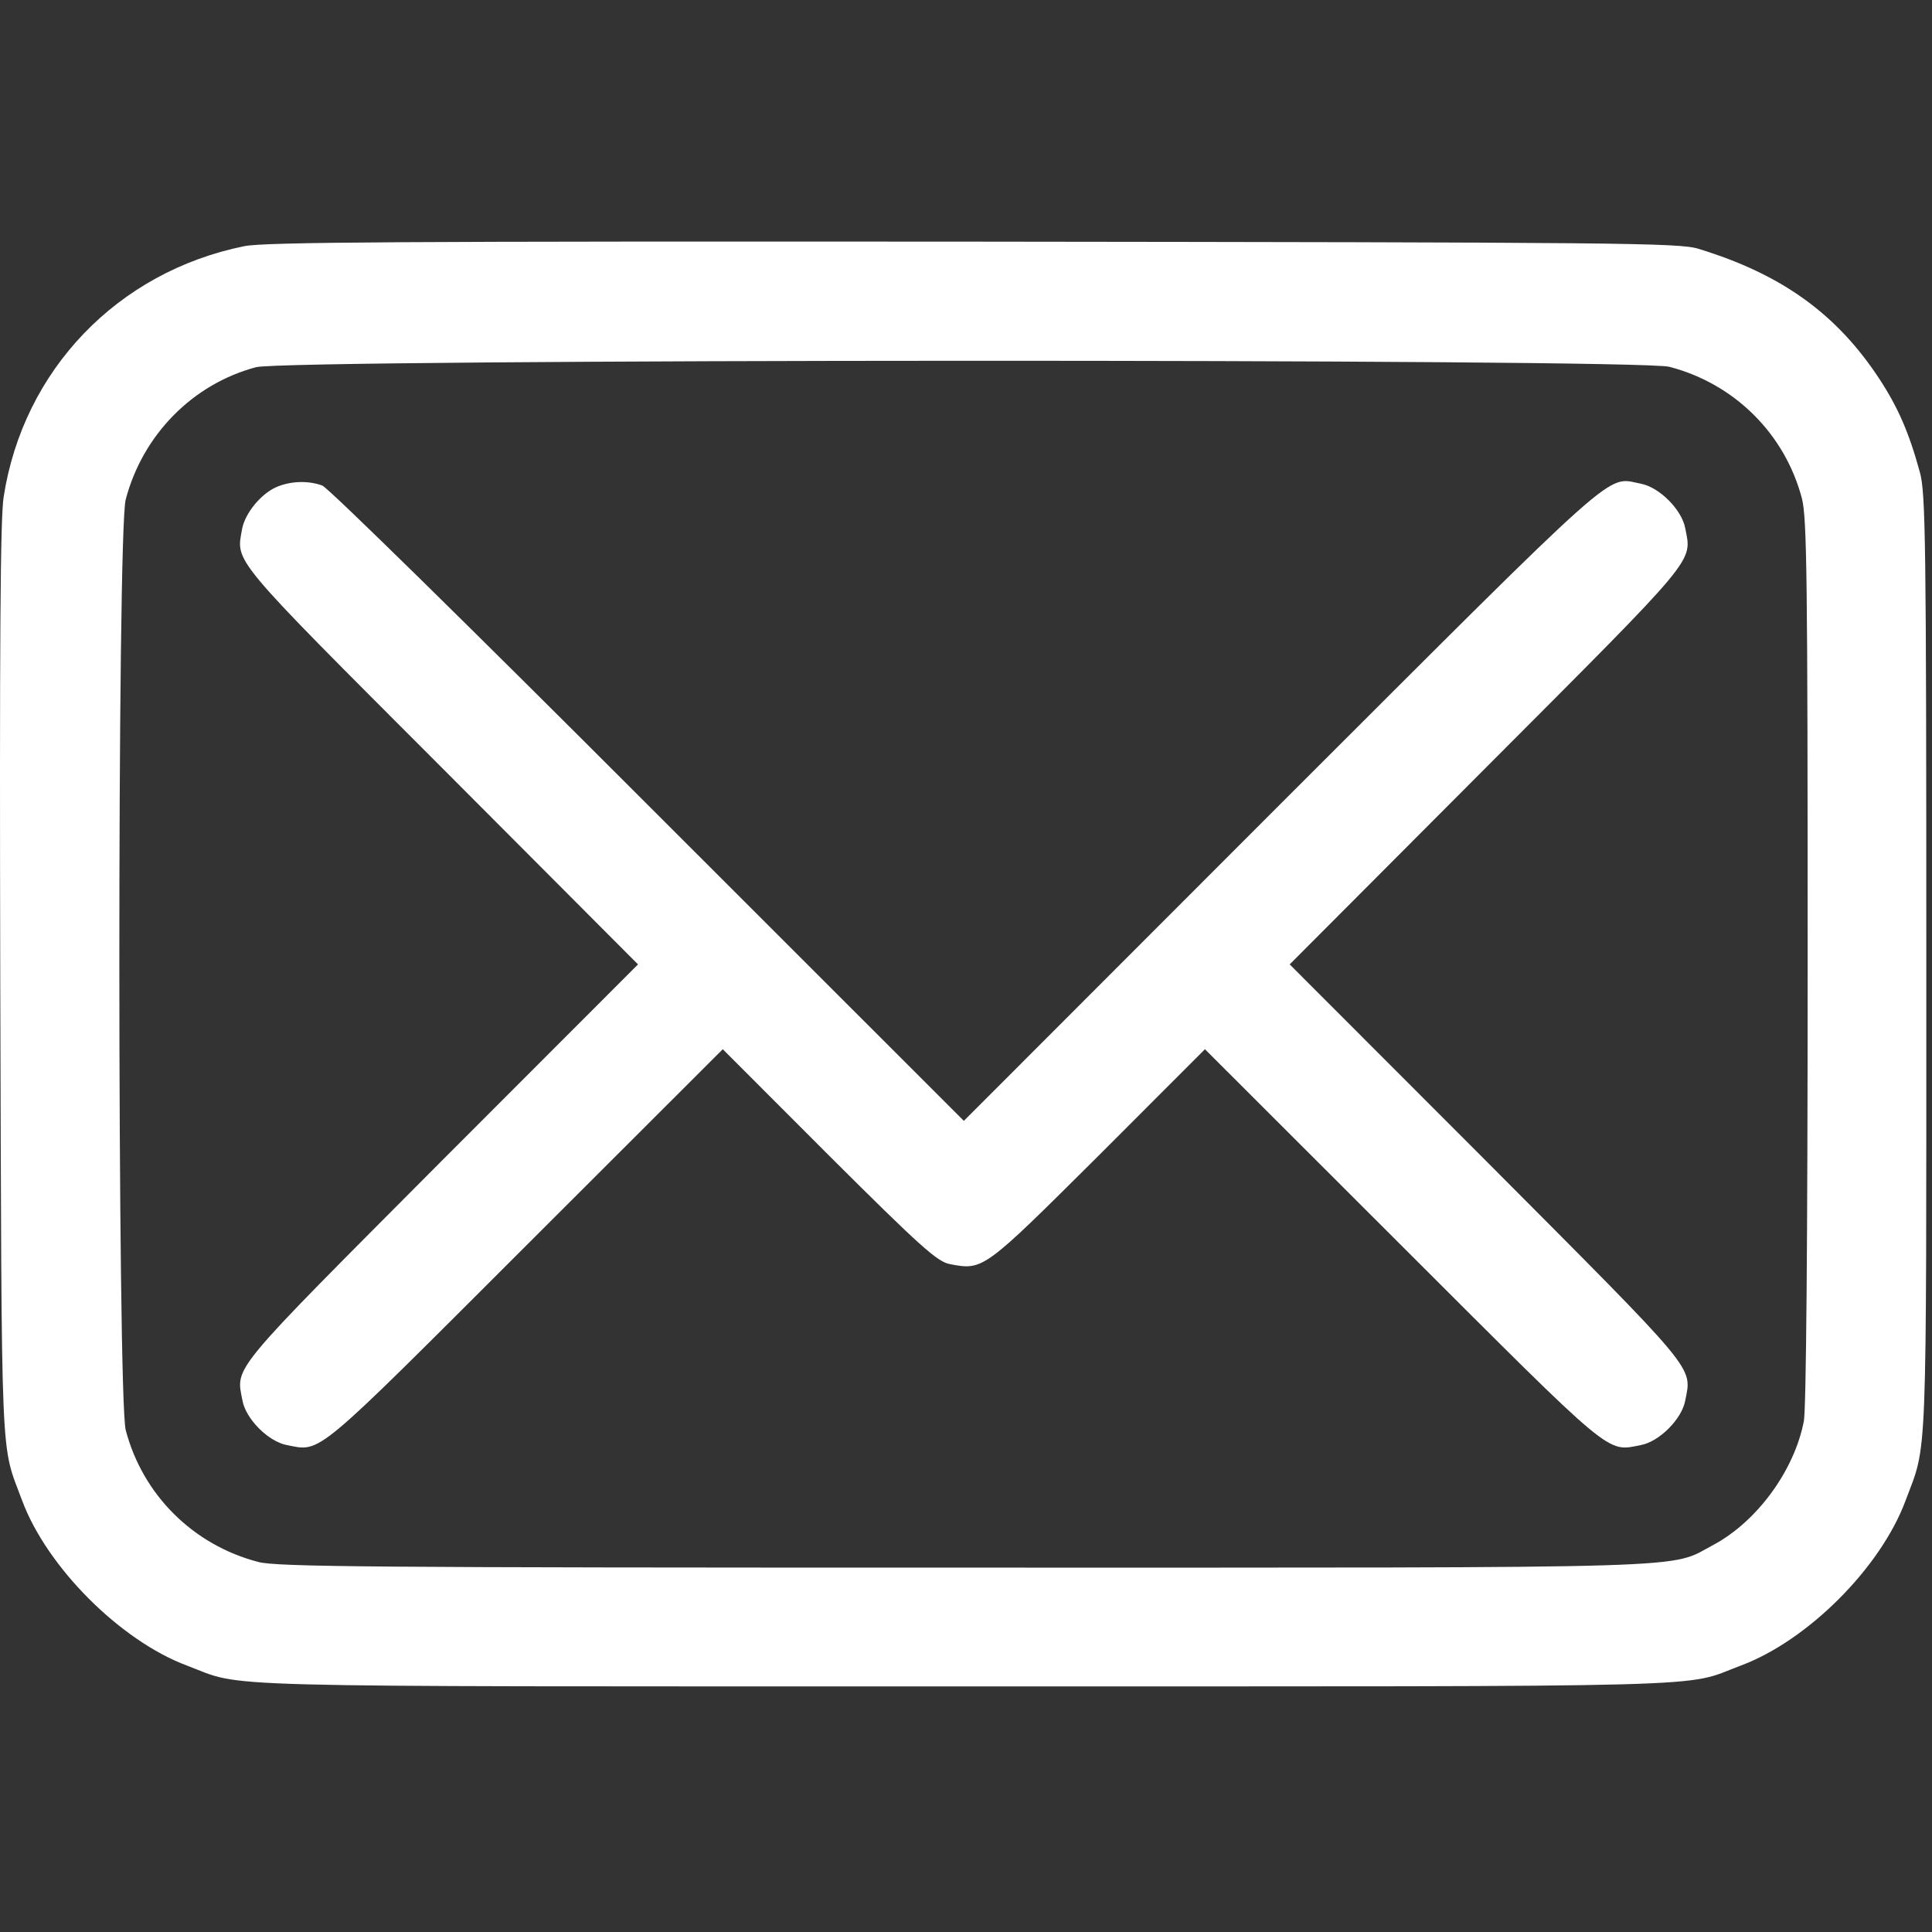 <?xml version="1.0" encoding="UTF-8" standalone="no"?>
<!DOCTYPE svg PUBLIC "-//W3C//DTD SVG 1.1//EN" "http://www.w3.org/Graphics/SVG/1.1/DTD/svg11.dtd">
<svg width="100%" height="100%" viewBox="0 0 262 262" version="1.1" xmlns="http://www.w3.org/2000/svg" xmlns:xlink="http://www.w3.org/1999/xlink" xml:space="preserve" xmlns:serif="http://www.serif.com/" style="fill-rule:evenodd;clip-rule:evenodd;stroke-linejoin:round;stroke-miterlimit:2;">
    <rect x="0" y="0" width="262" height="262" fill="#333333" stroke="none"/>
    <g transform="matrix(1,0,0,1,-62.416,-416)">
        <g transform="matrix(0.774,0,0,0.308,63,416)">
            <g transform="matrix(0.066,0,0,-0.166,-0.84,849.575)">
                <g>
                    <path d="M650,4465C313,4397 63,4136 11,3800C2,3745 0,3405 2,2515C6,1199 2,1294 60,1138C126,961 321,766 498,700C655,641 500,645 2560,645C4620,645 4465,641 4622,700C4800,766 4994,960 5060,1138C5118,1293 5115,1204 5115,2560C5115,3692 5113,3810 5098,3865C5069,3971 5040,4037 4991,4112C4877,4286 4730,4391 4510,4458C4460,4474 4302,4475 2585,4477C1070,4478 703,4476 650,4465ZM4433,4145C4606,4100 4740,3967 4785,3795C4798,3743 4800,3584 4800,2569C4800,1818 4796,1384 4790,1349C4765,1218 4666,1083 4551,1021C4428,956 4559,960 2560,960C983,960 737,962 687,975C514,1020 380,1153 335,1325C313,1413 312,3706 335,3793C380,3964 512,4099 681,4144C764,4166 4348,4167 4433,4145Z" style="fill:white;fill-rule:nonzero;"/>
                    <path d="M735,3826C694,3808 652,3757 644,3715C628,3625 609,3647 1173,3083L1695,2560L1173,2038C608,1471 627,1495 645,1403C654,1354 714,1294 763,1285C855,1267 831,1248 1397,1813L1920,2335L2202,2053C2446,1810 2490,1771 2523,1765C2612,1748 2612,1749 2918,2053L3200,2335L3723,1813C4289,1248 4265,1267 4357,1285C4406,1294 4466,1354 4475,1403C4493,1495 4512,1471 3947,2038L3425,2560L3947,3083C4512,3649 4493,3625 4475,3717C4466,3766 4406,3826 4357,3835C4263,3853 4318,3901 3402,2987L2560,2145L1722,2982C1252,3452 873,3824 857,3830C819,3844 772,3842 735,3826Z" style="fill:white;fill-rule:nonzero;"/>
                </g>
            </g>
        </g>
        <g transform="matrix(0.798,0,0,0.079,0,407.126)">
            <g transform="matrix(1.253,0,0,12.584,-369.84,-5123.45)">
                <rect x="357.804" y="416" width="261.089" height="261.402" style="fill:none;"/>
            </g>
        </g>
    </g>
</svg>
